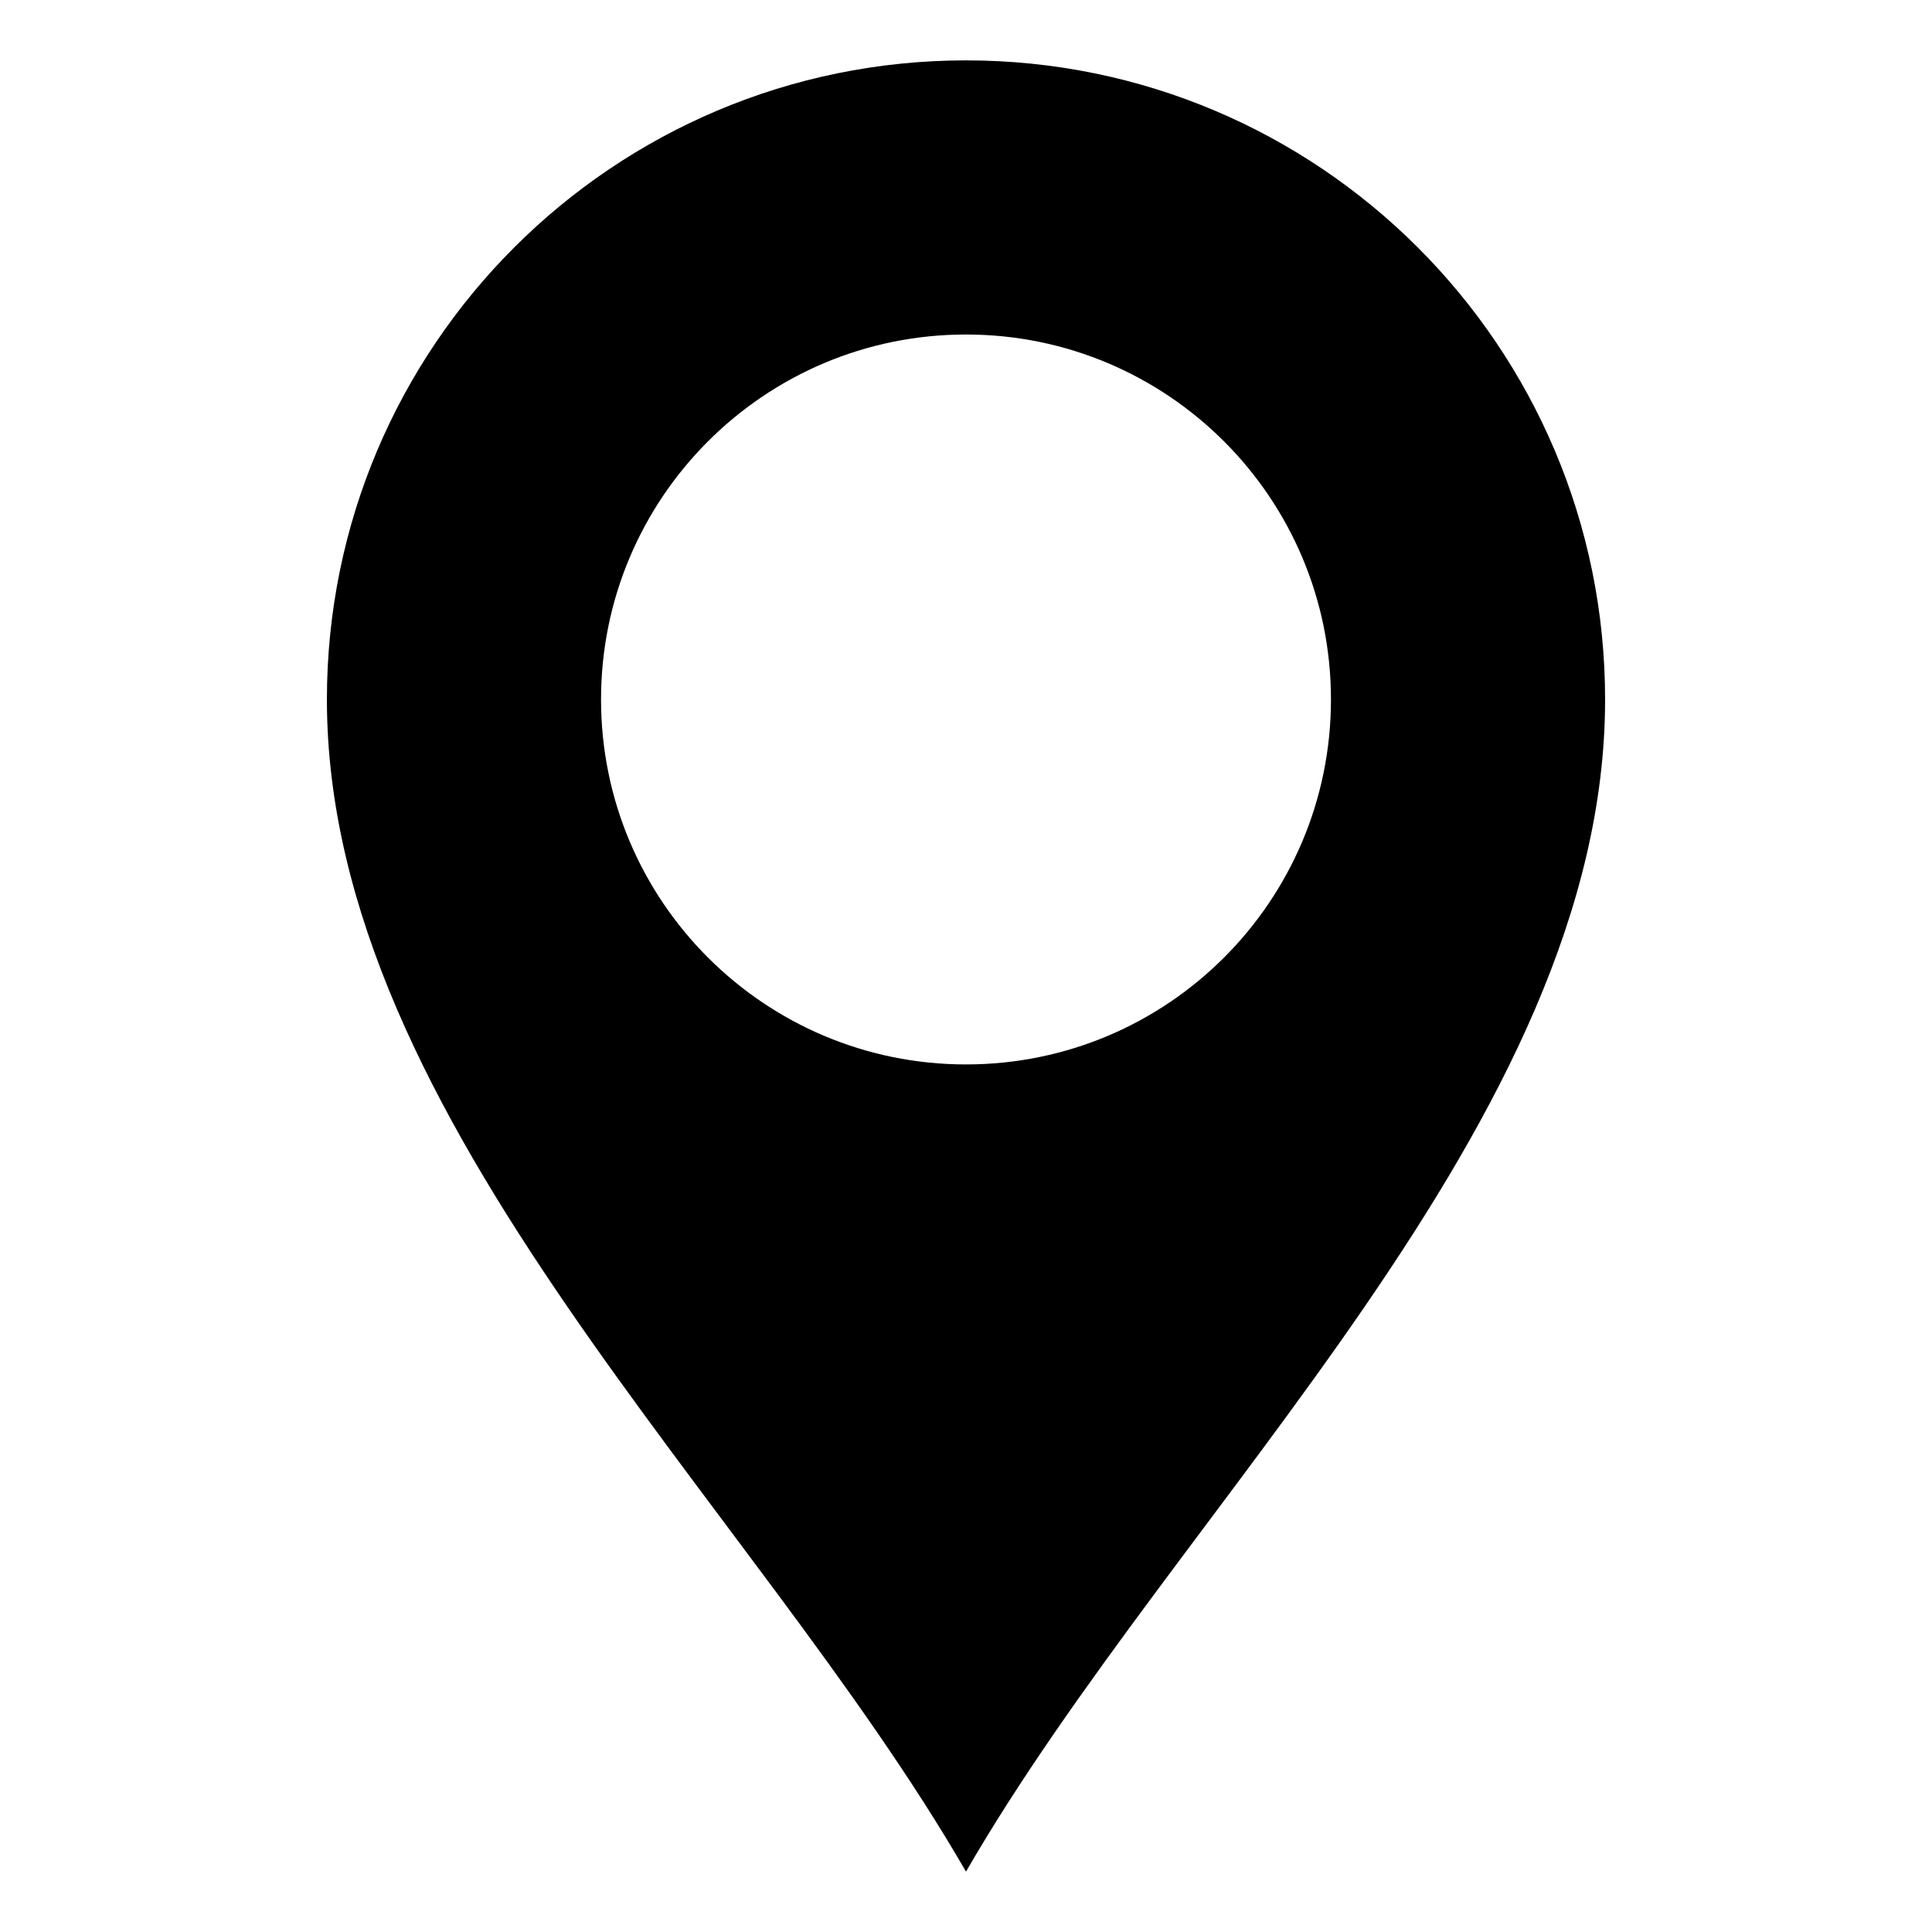 <svg xmlns="http://www.w3.org/2000/svg" xmlns:xlink="http://www.w3.org/1999/xlink" version="1.1" width="512" height="512" x="0" y="0" viewBox="0 0 512 512" style="enable-background:new 0 0 512 512" xml:space="preserve"><g><path fill-rule="evenodd" d="M256 88.649c53.416 0 96.718 43.302 96.718 96.718S309.416 282.085 256 282.085s-96.718-43.302-96.718-96.718S202.584 88.649 256 88.649zM256 496c56.358-97.615 169.367-198.751 169.367-310.632C425.367 91.829 349.539 16 256 16S86.633 91.829 86.633 185.368C86.633 297.249 199.642 398.385 256 496z" clip-rule="evenodd" fill="#000000" opacity="1" data-original="#000000"></path></g></svg>